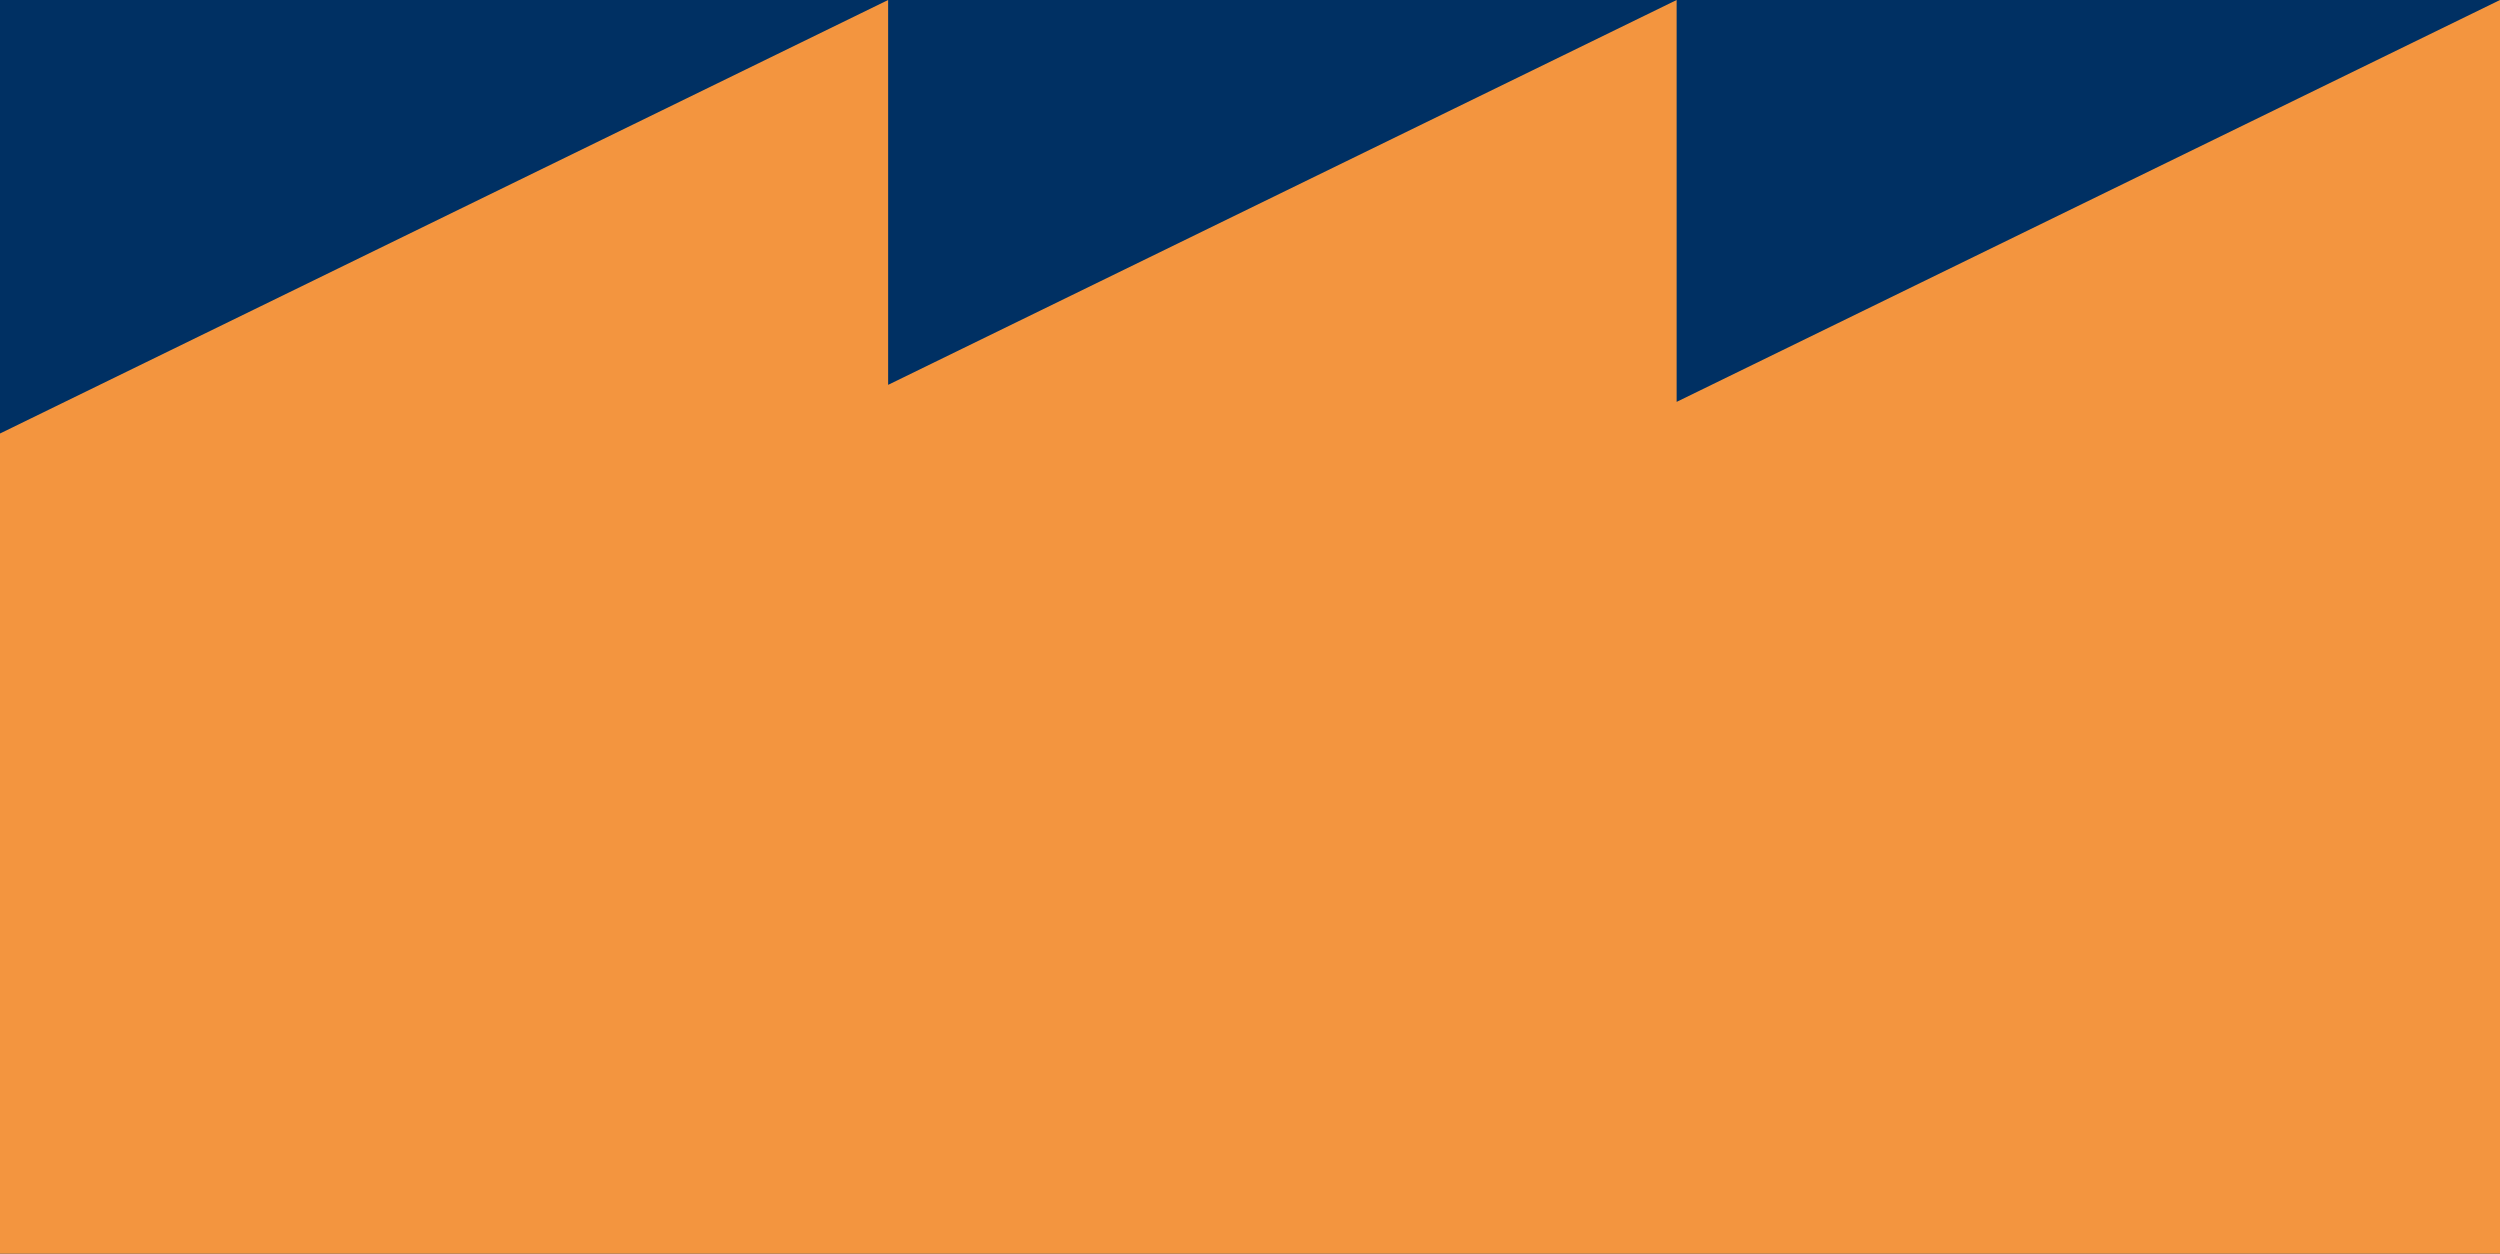 <svg xmlns="http://www.w3.org/2000/svg" fill="none" viewBox="0 0 335 168" height="168" width="335">
<g clip-path="url(#clip0_1_3256)">
<path fill="#003063" d="M335 0H0V168H335V0Z"></path>
<path fill="#F3953F" d="M224.67 53.85V0L119.01 51.57V0L0 58.09V168H335V58.09V0L224.67 53.85Z"></path>
</g>
<defs>
<clipPath id="clip0_1_3256">
<rect fill="white" height="168" width="335"></rect>
</clipPath>
</defs>
</svg>
